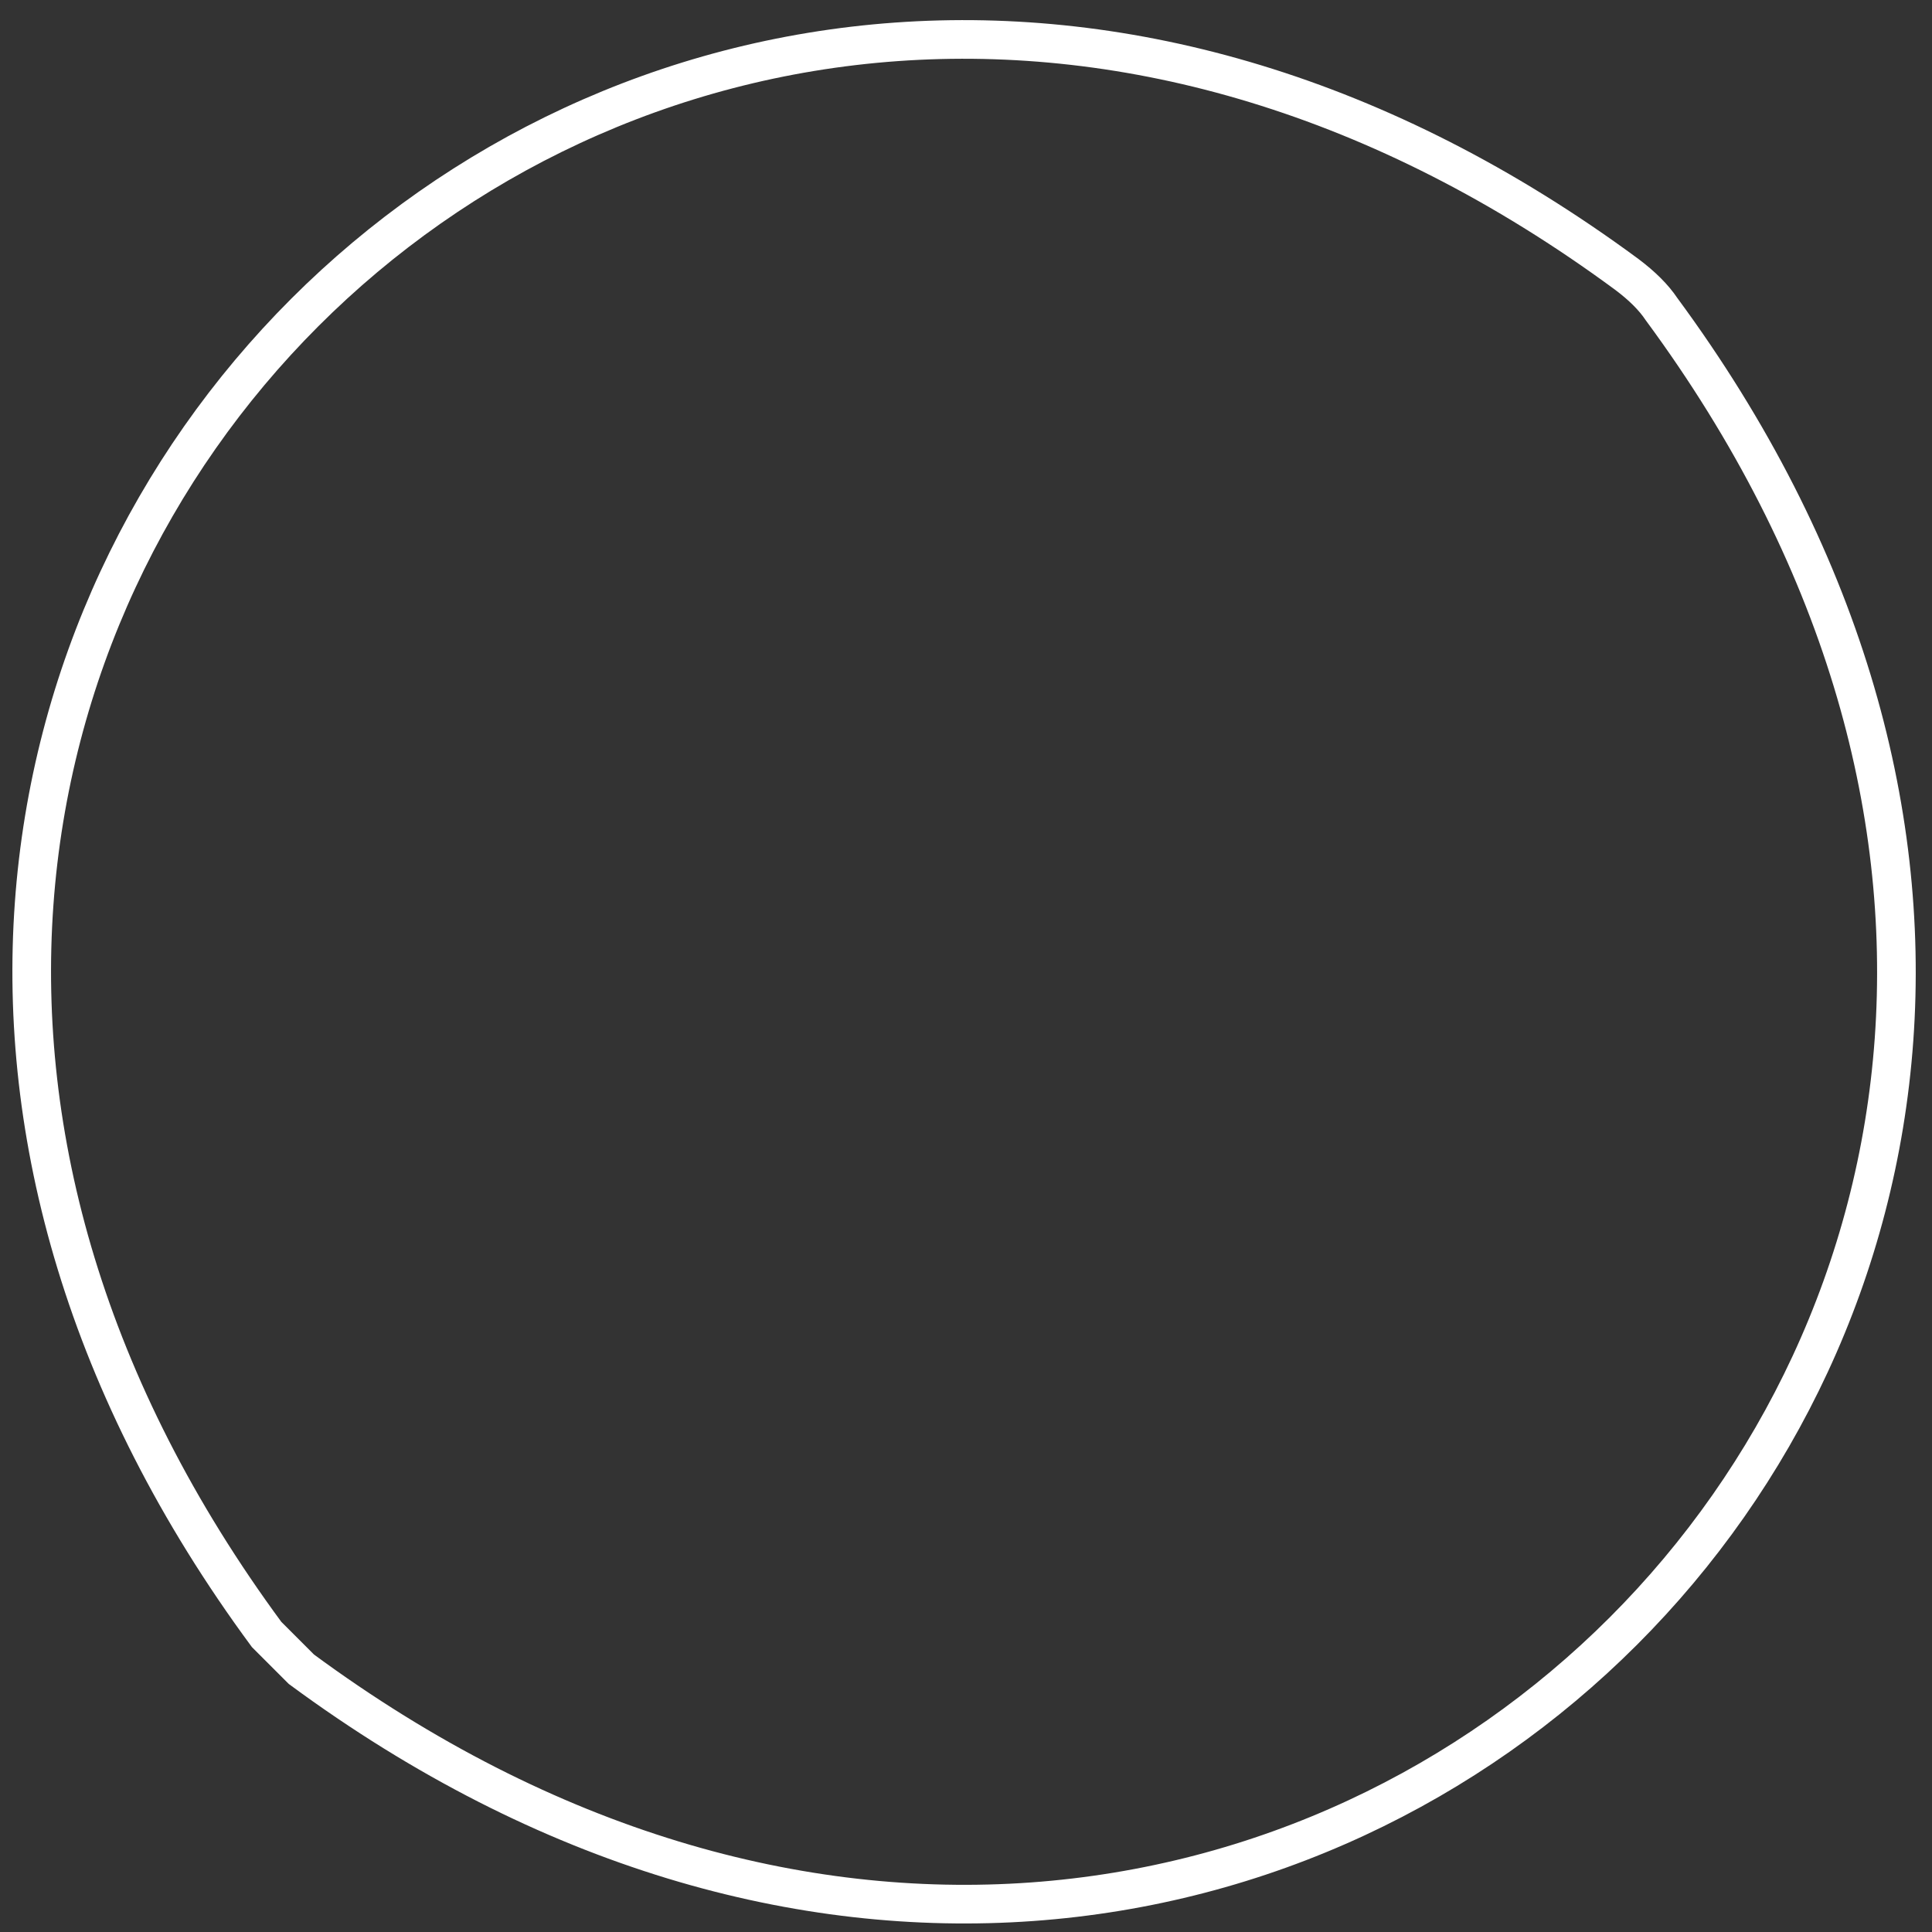 <svg width="50" height="50" viewBox="0 0 50 50" fill="none" xmlns="http://www.w3.org/2000/svg">
<rect x="0" y="0" width="50" height="50" fill="#333333" stroke="none"/>
<path d="M43 8C61.8 33.5 33.3 62 7.8 43.2C7.5 42.9 7.2 42.6 6.9 42.3C-11.9 16.8 16.6 -11.7 42.1 7.1C42.5 7.4 42.8 7.7 43 8Z" stroke="white" stroke-miterlimit="10"/>
</svg>
